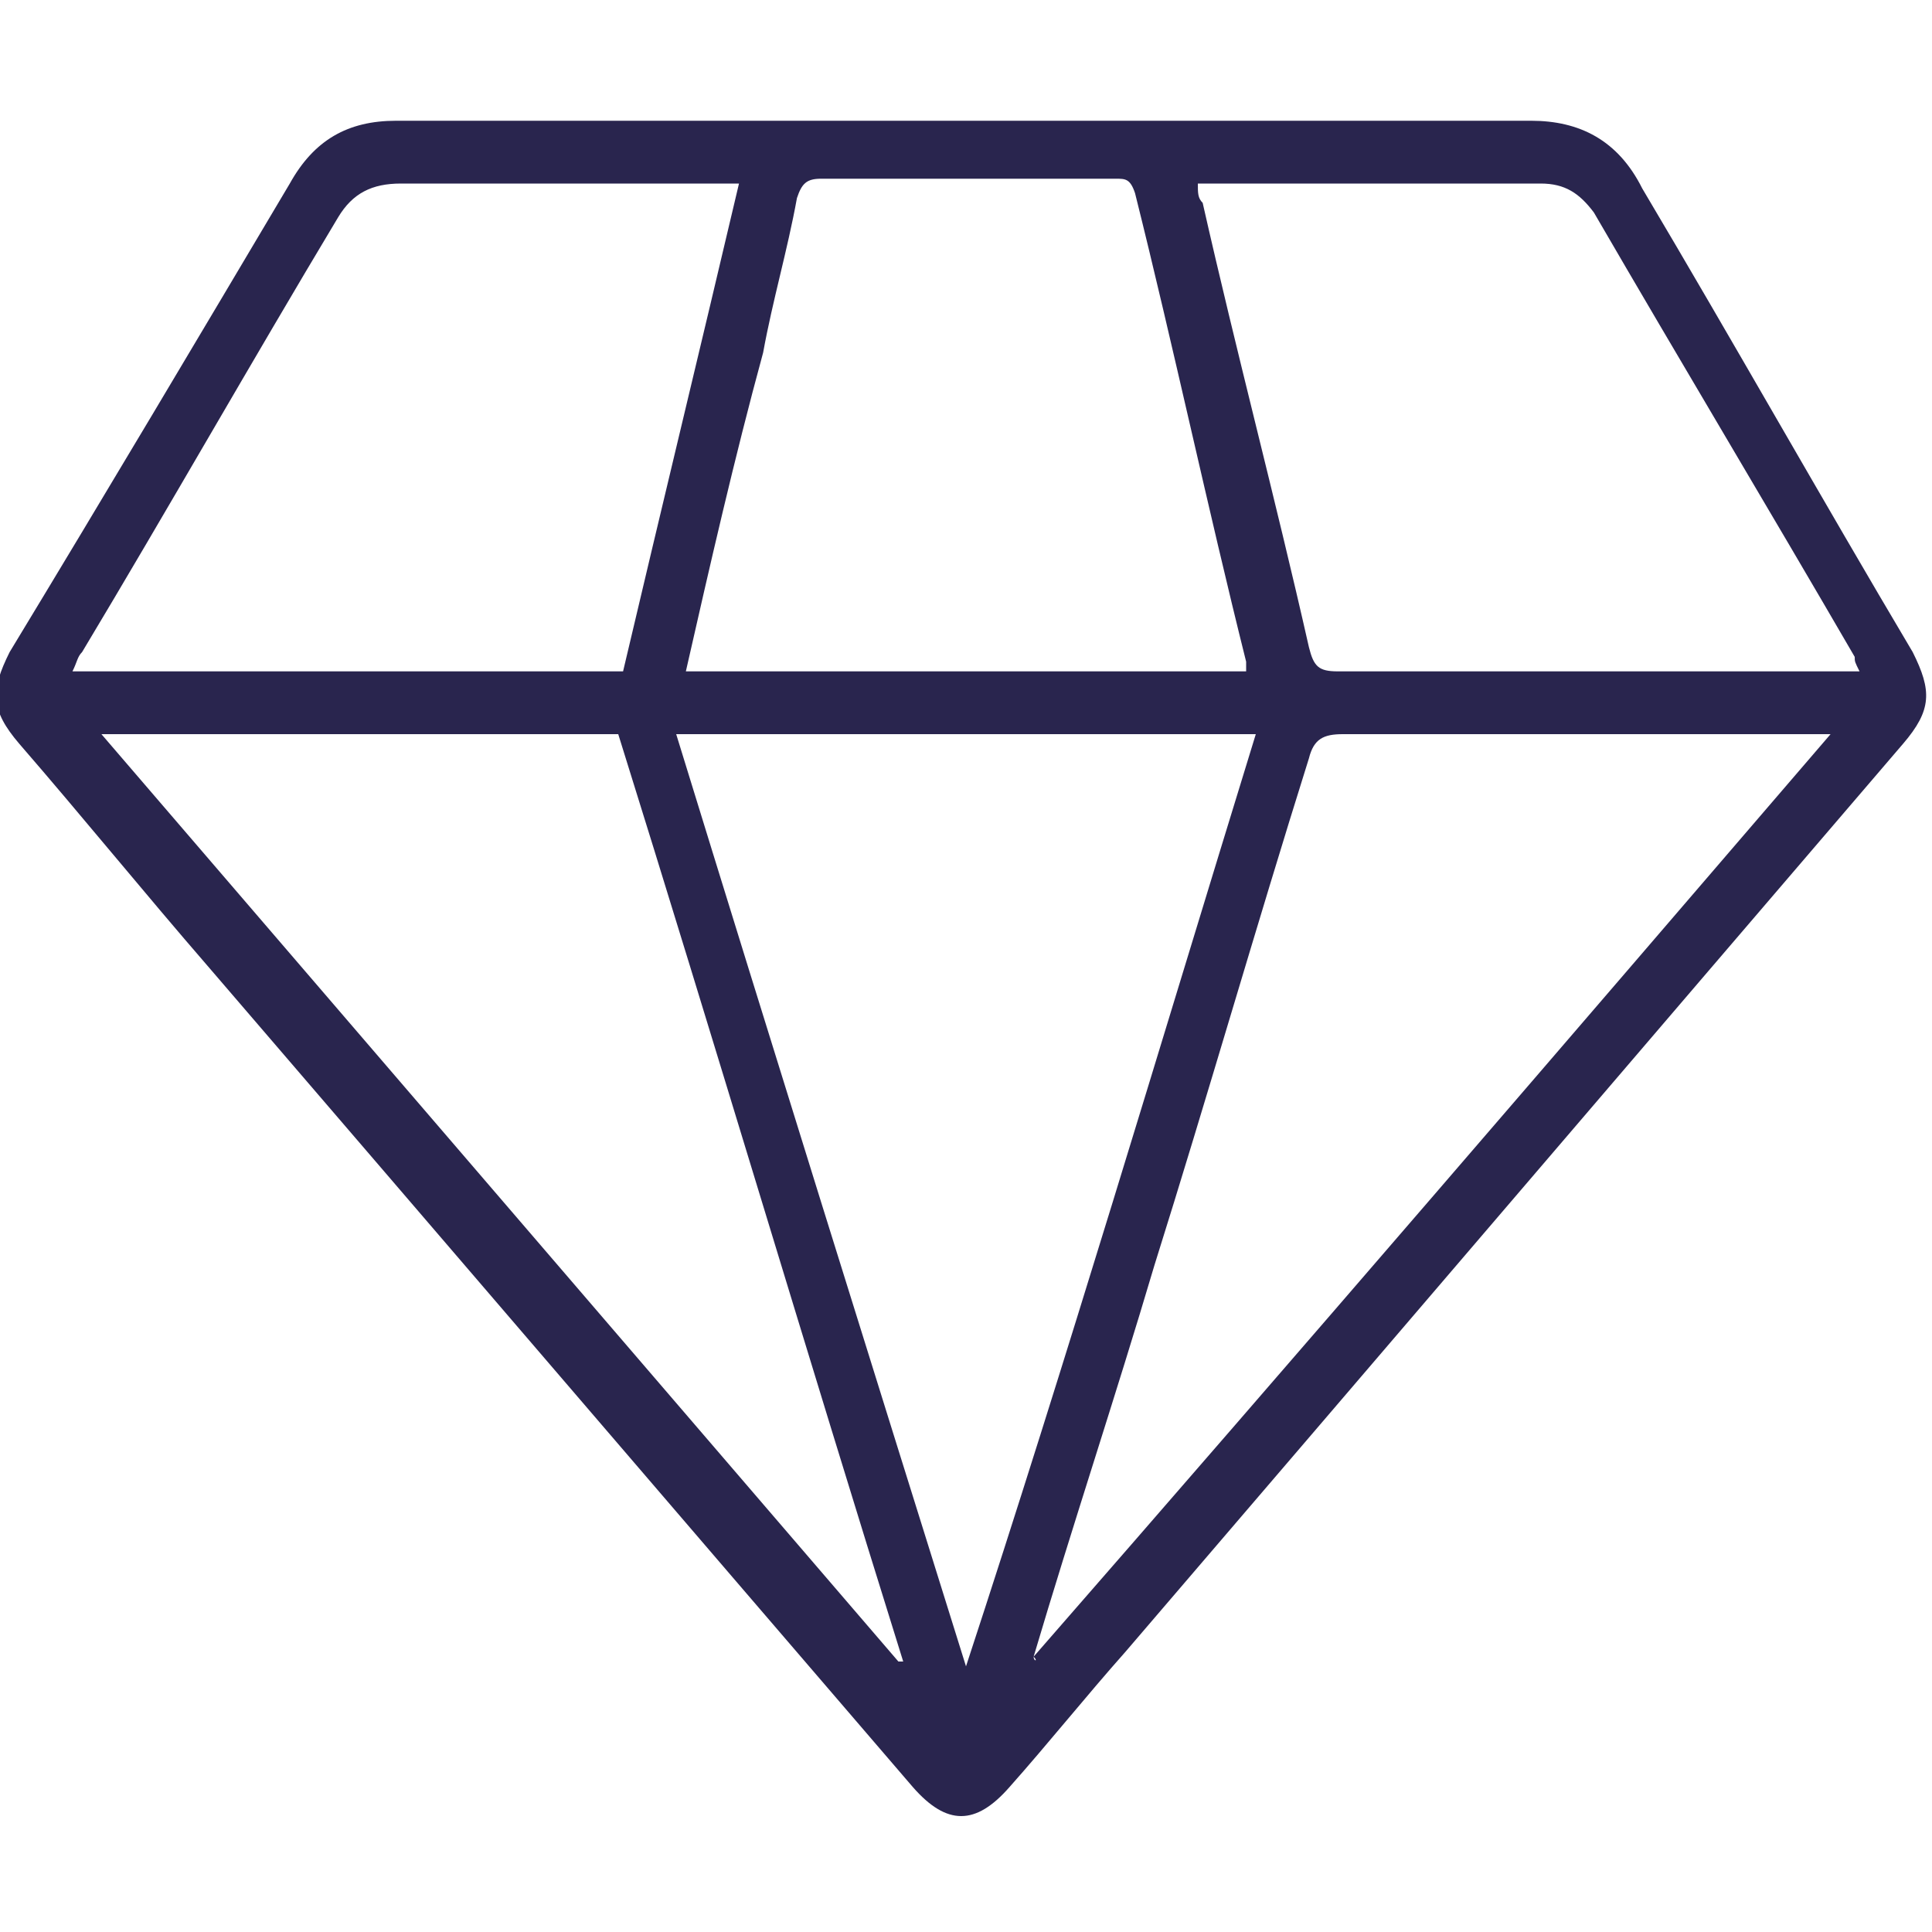 <?xml version="1.0" encoding="utf-8"?>
<!-- Generator: Adobe Illustrator 22.0.1, SVG Export Plug-In . SVG Version: 6.00 Build 0)  -->
<svg version="1.1" id="Layer_1" xmlns="http://www.w3.org/2000/svg" xmlns:xlink="http://www.w3.org/1999/xlink" x="0px" y="0px"
	 viewBox="0 0 40 40" style="enable-background:new 0 0 40 40;" xml:space="preserve">
<style type="text/css">
	.st0{fill:#29254E;}
</style>
<path class="st0" d="M20,2.5c3.9,0,7.8,0,11.7,0c1,0,1.8,0.4,2.3,1.4c1.9,3.2,3.7,6.4,5.6,9.6c0.4,0.8,0.4,1.2-0.2,1.9
	c-5.4,6.3-10.7,12.5-16.1,18.8c-0.8,0.9-1.6,1.9-2.4,2.8c-0.7,0.8-1.3,0.8-2,0c-4.9-5.7-9.7-11.3-14.6-17c-1.3-1.5-2.6-3.1-3.9-4.6
	c-0.6-0.7-0.6-1.1-0.2-1.9C2.2,10.2,4.1,7,6,3.8c0.5-0.9,1.2-1.3,2.2-1.3C12.2,2.5,16.1,2.5,20,2.5z M20,34.5
	C20,34.5,20,34.5,20,34.5c2.1-6.4,4-12.8,6-19.3H14C16,21.7,18,28.1,20,34.5z M2.1,15.2c5.5,6.4,11,12.8,16.5,19.2c0,0,0,0,0.1,0
	c-2-6.4-3.9-12.8-5.9-19.2C12.7,15.2,2.1,15.2,2.1,15.2z M21.4,34.3C21.4,34.4,21.5,34.4,21.4,34.3c5.5-6.3,11-12.7,16.5-19.1h-0.6
	c-3.2,0-6.4,0-9.5,0c-0.4,0-0.6,0.1-0.7,0.5c-1.1,3.5-2.1,7-3.2,10.5C23.1,28.9,22.2,31.6,21.4,34.3z M38.5,13.9
	c-0.1-0.2-0.1-0.2-0.1-0.3c-1.8-3.1-3.6-6.1-5.4-9.2c-0.3-0.4-0.6-0.6-1.1-0.6c-2.2,0-4.4,0-6.7,0c-0.1,0-0.2,0-0.4,0
	c0,0.2,0,0.3,0.1,0.4c0.7,3.1,1.5,6.1,2.2,9.2c0.1,0.4,0.2,0.5,0.6,0.5c3.5,0,7,0,10.4,0C38.1,13.9,38.3,13.9,38.5,13.9z M12.9,13.9
	c0.8-3.4,1.6-6.7,2.4-10.1c-0.2,0-0.3,0-0.5,0c-2.2,0-4.4,0-6.5,0C7.7,3.8,7.3,4,7,4.5c-1.8,3-3.5,6-5.3,9c-0.1,0.1-0.1,0.2-0.2,0.4
	C1.5,13.9,12.9,13.9,12.9,13.9z M14.2,13.9h11.6c0-0.1,0-0.1,0-0.2c-0.8-3.2-1.5-6.5-2.3-9.7c-0.1-0.3-0.2-0.3-0.4-0.3
	c-2,0-4.1,0-6.1,0c-0.3,0-0.4,0.1-0.5,0.4c-0.2,1.1-0.5,2.1-0.7,3.2C15.2,9.5,14.7,11.7,14.2,13.9z"/>
</svg>
